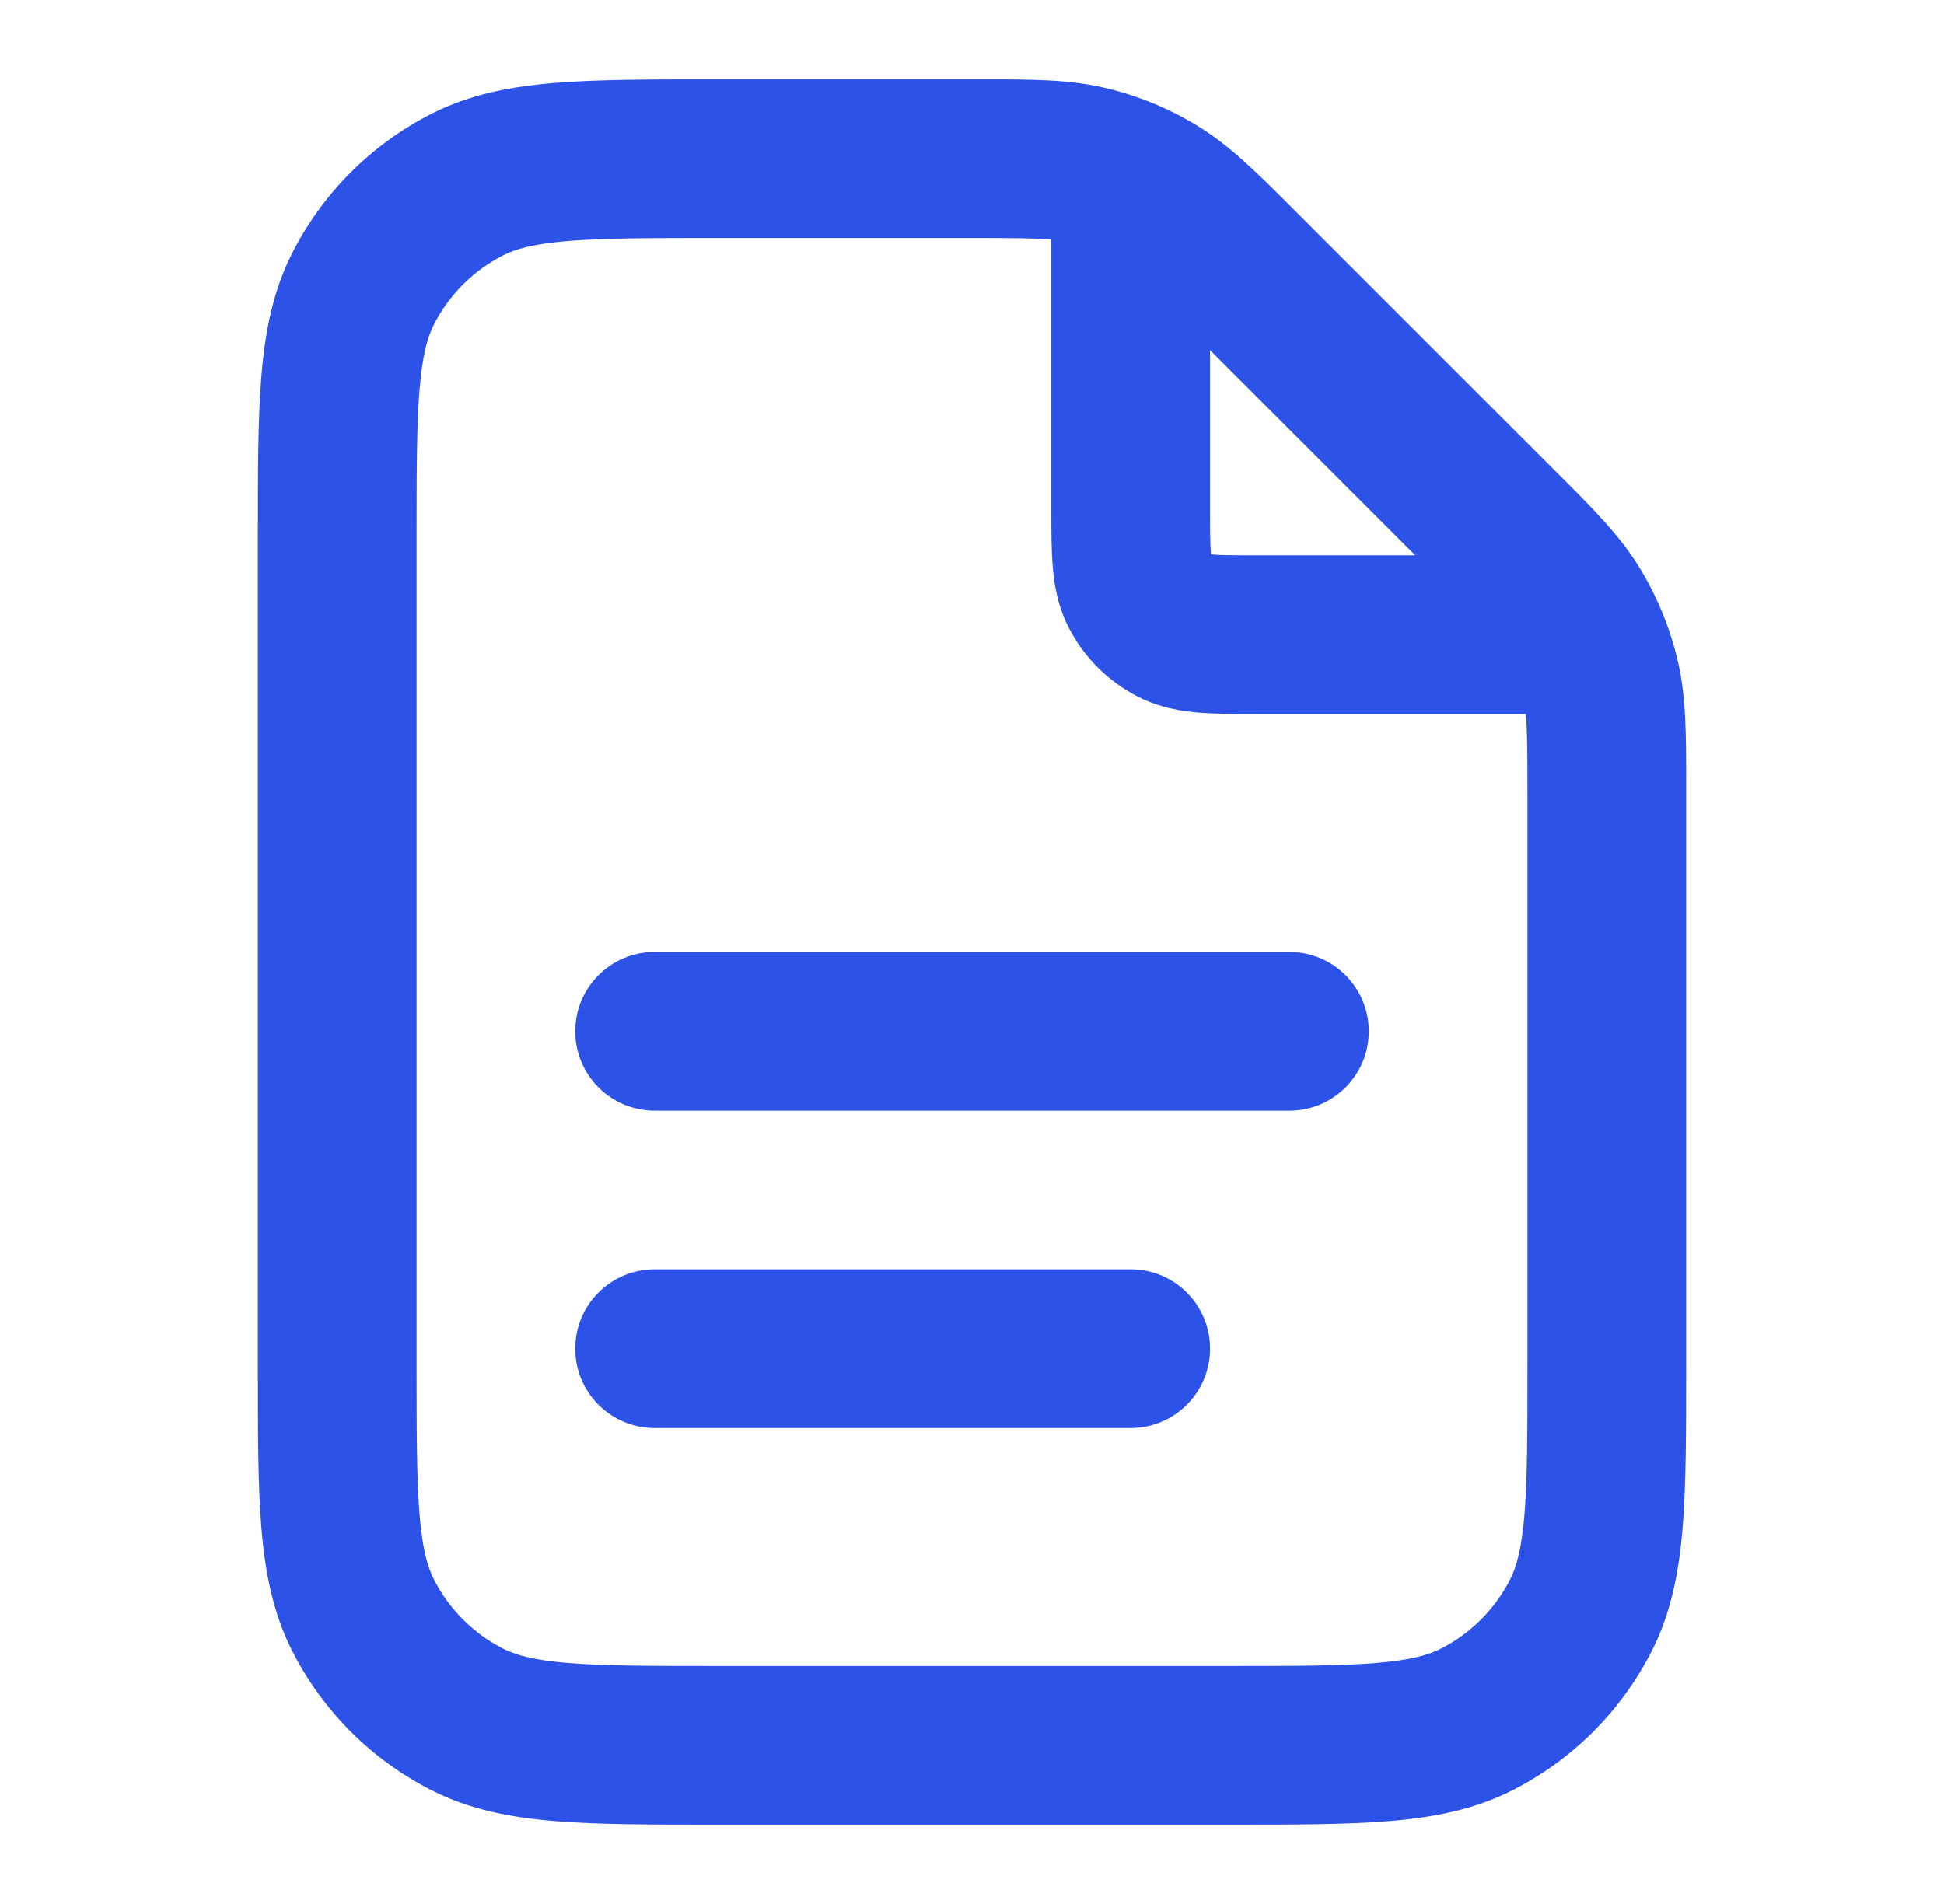 <svg width="49" height="48" viewBox="0 0 49 48" fill="none" xmlns="http://www.w3.org/2000/svg">
<g id="IconSet/File-Paper-Message">
<path id="Vector" fill-rule="evenodd" clip-rule="evenodd" d="M26.5 6.04C26.129 6.006 25.578 6 24.523 6H18.1C16.387 6 15.222 6.002 14.322 6.075C13.445 6.147 12.997 6.277 12.684 6.436C11.931 6.819 11.319 7.431 10.936 8.184C10.777 8.497 10.647 8.945 10.575 9.822C10.502 10.722 10.5 11.887 10.5 13.6V34.4C10.5 36.113 10.502 37.278 10.575 38.178C10.647 39.055 10.777 39.503 10.936 39.816C11.319 40.569 11.931 41.181 12.684 41.564C12.997 41.723 13.445 41.853 14.322 41.925C15.222 41.998 16.387 42 18.1 42H30.9C32.613 42 33.778 41.998 34.678 41.925C35.555 41.853 36.003 41.723 36.316 41.564C37.069 41.181 37.681 40.569 38.064 39.816C38.223 39.503 38.353 39.055 38.425 38.178C38.498 37.278 38.5 36.113 38.5 34.4V19.977C38.5 18.922 38.494 18.372 38.46 18L31.636 18C31.131 18 30.64 18 30.224 17.966C29.766 17.929 29.227 17.841 28.684 17.564C27.931 17.181 27.32 16.569 26.936 15.816C26.659 15.273 26.571 14.734 26.534 14.277C26.5 13.86 26.5 13.369 26.5 12.864L26.5 6.04ZM29.287 2.7C28.835 2.497 28.365 2.337 27.882 2.221C26.957 1.999 25.997 1.999 24.727 2C24.66 2 24.592 2 24.523 2L18.017 2C16.407 2 15.079 2 13.996 2.088C12.872 2.18 11.839 2.377 10.868 2.872C9.363 3.639 8.139 4.863 7.372 6.368C6.877 7.339 6.68 8.372 6.588 9.496C6.5 10.579 6.5 11.908 6.5 13.517V34.483C6.5 36.093 6.5 37.421 6.588 38.504C6.68 39.628 6.877 40.661 7.372 41.632C8.139 43.137 9.363 44.361 10.868 45.128C11.839 45.623 12.872 45.82 13.996 45.912C15.079 46 16.407 46 18.017 46H30.983C32.593 46 33.921 46 35.004 45.912C36.128 45.82 37.161 45.623 38.132 45.128C39.637 44.361 40.861 43.137 41.628 41.632C42.123 40.661 42.32 39.628 42.412 38.504C42.5 37.421 42.5 36.093 42.5 34.483V19.977C42.5 19.908 42.5 19.84 42.5 19.773C42.501 18.503 42.501 17.543 42.279 16.618C42.163 16.136 42.004 15.667 41.802 15.217C41.789 15.187 41.776 15.158 41.762 15.13C41.632 14.847 41.484 14.572 41.321 14.305C40.824 13.494 40.145 12.816 39.246 11.918C39.199 11.871 39.151 11.823 39.102 11.774L32.726 5.398C32.677 5.349 32.629 5.301 32.582 5.253C31.684 4.355 31.006 3.676 30.195 3.179C29.927 3.015 29.651 2.867 29.367 2.736C29.341 2.724 29.314 2.711 29.287 2.7ZM30.5 8.828V12.8C30.5 13.393 30.502 13.718 30.521 13.951C30.521 13.96 30.522 13.969 30.523 13.977C30.531 13.978 30.54 13.979 30.549 13.979C30.782 13.999 31.107 14 31.7 14H35.672L30.5 8.828ZM14.5 26C14.5 24.895 15.395 24 16.5 24H32.5C33.605 24 34.5 24.895 34.5 26C34.5 27.105 33.605 28 32.5 28H16.5C15.395 28 14.5 27.105 14.5 26ZM14.5 34C14.5 32.895 15.395 32 16.5 32H28.5C29.605 32 30.5 32.895 30.5 34C30.5 35.105 29.605 36 28.5 36H16.5C15.395 36 14.5 35.105 14.5 34Z" fill="#2D52E8"/>
</g>
</svg>
